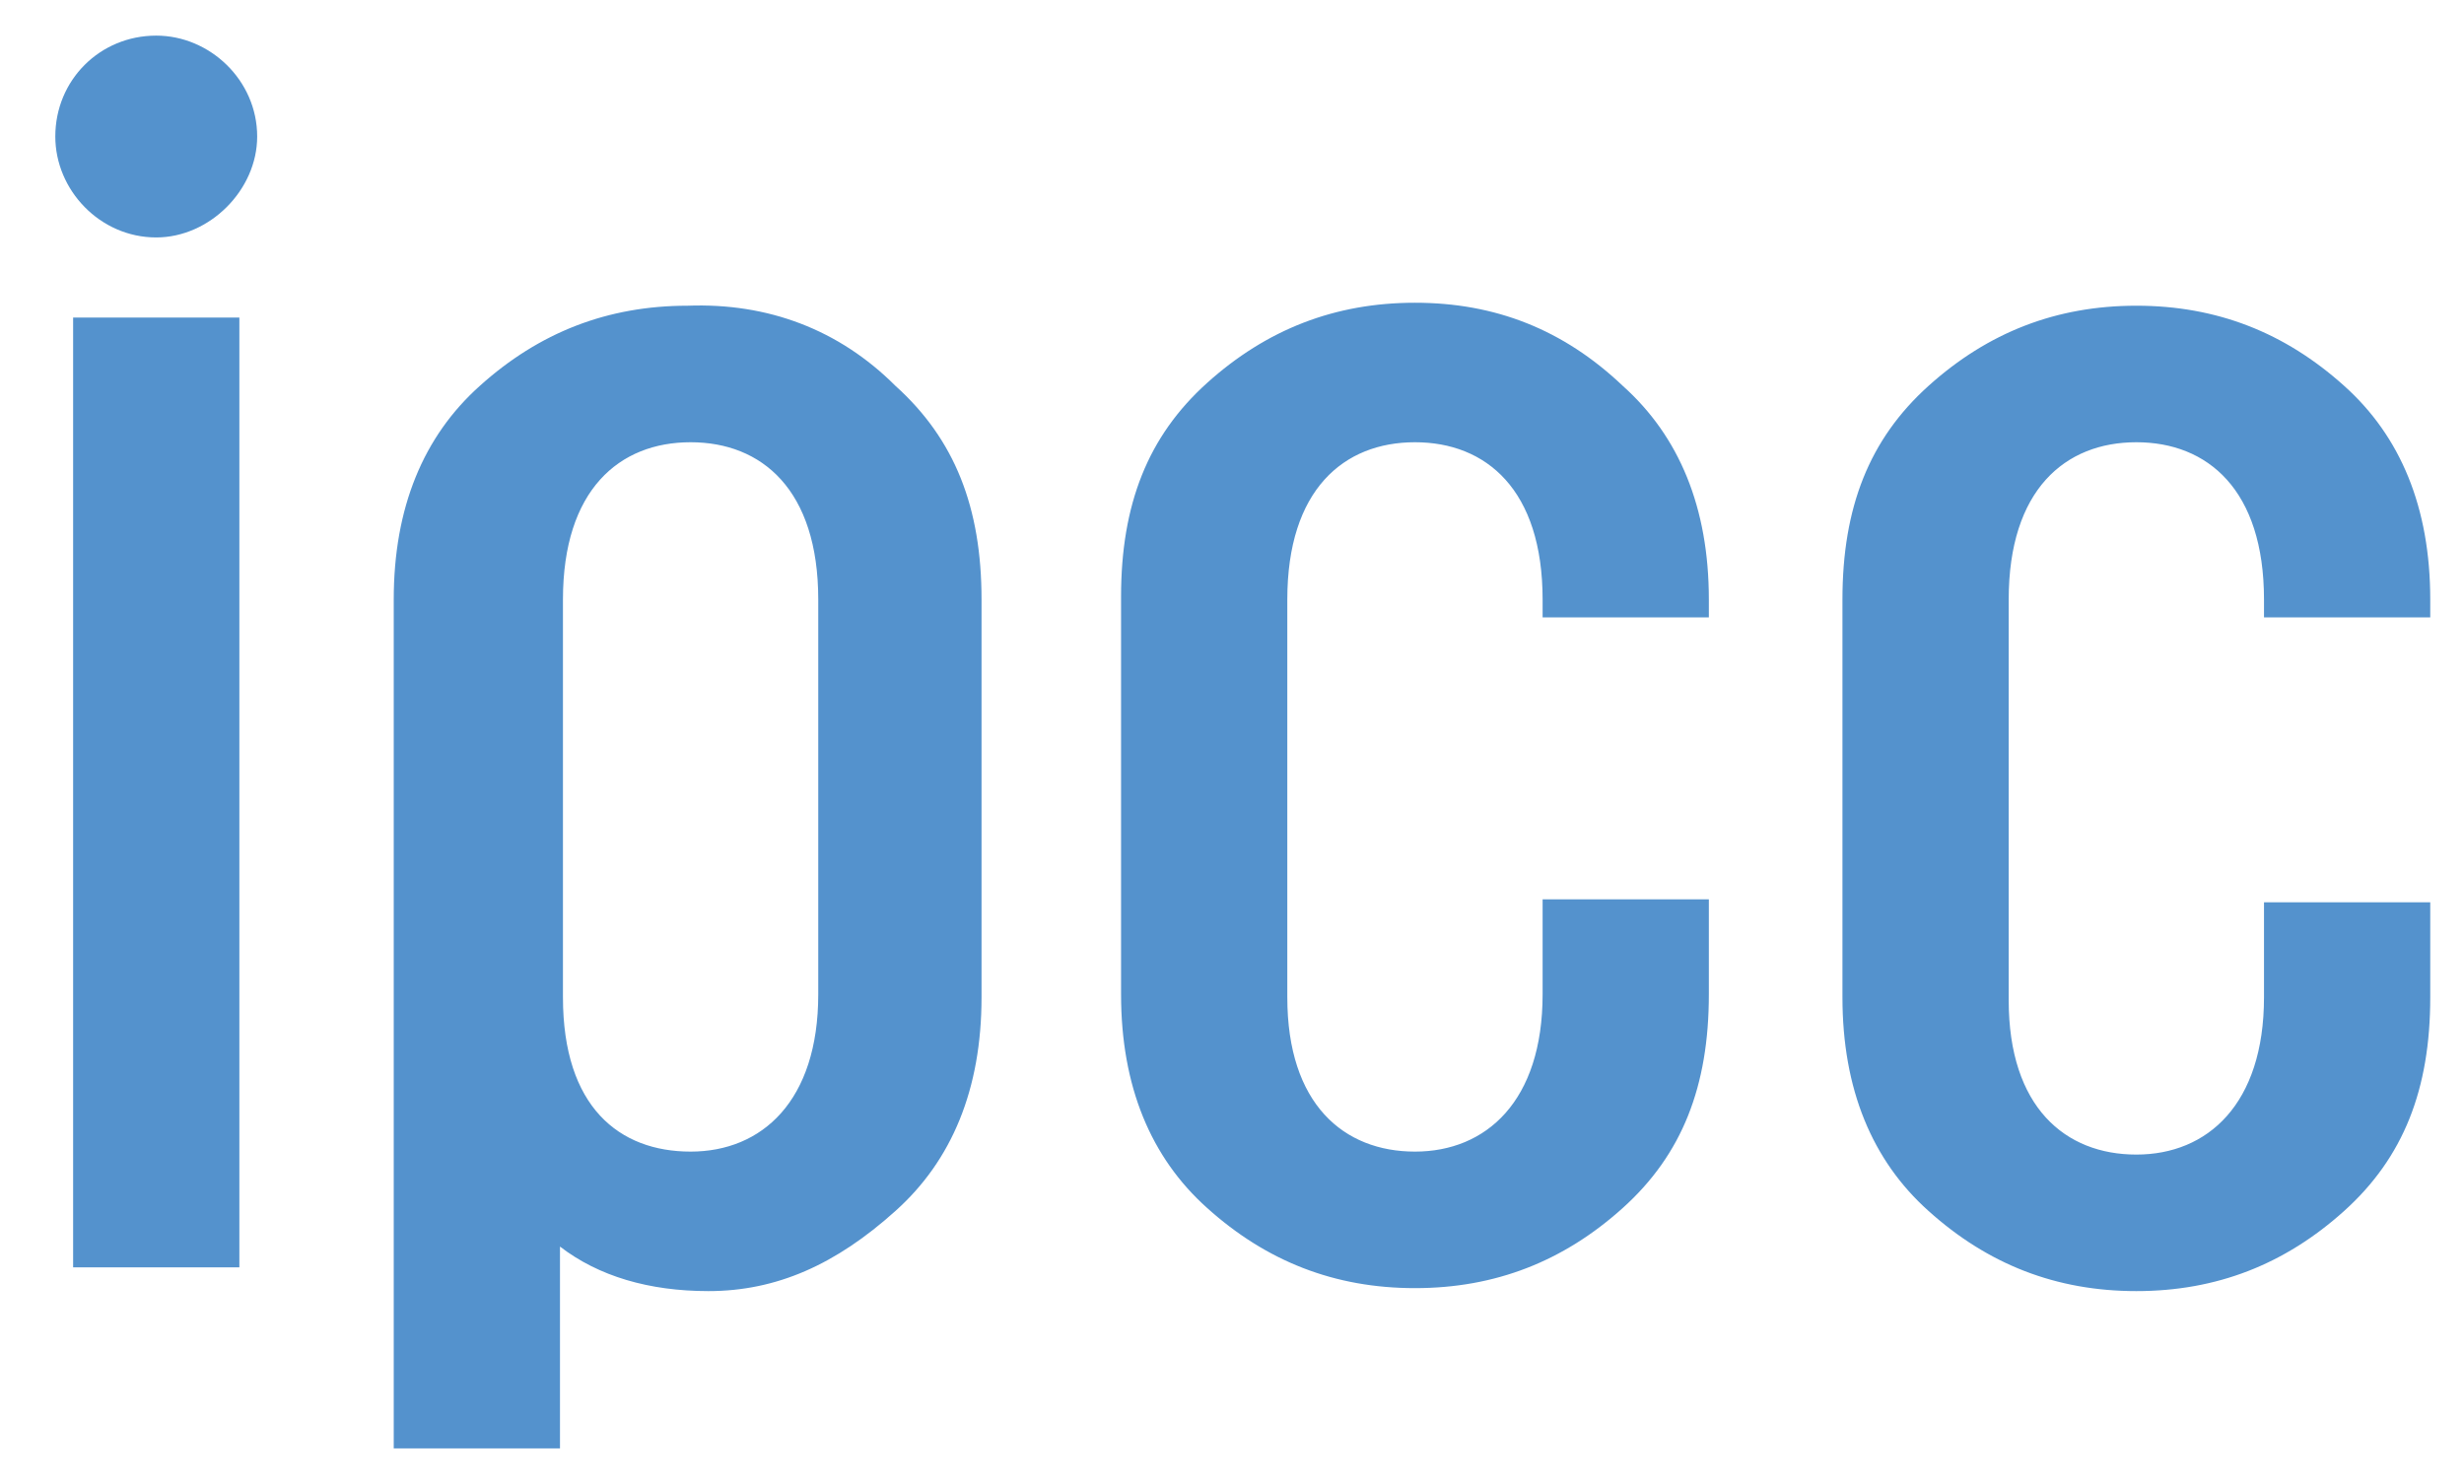 <svg width="83" height="50" viewBox="0 0 83 50" fill="none" xmlns="http://www.w3.org/2000/svg">
<path d="M8.663 4.6C8.663 6.4 7.063 8 5.263 8C3.363 8 1.863 6.4 1.863 4.6C1.863 2.7 3.363 1.2 5.263 1.2C7.063 1.2 8.663 2.7 8.663 4.6ZM2.463 42.7H8.063V10.7H2.463V42.7ZM30.163 13C32.163 14.8 33.063 17.1 33.063 20.2V33.6C33.063 36.7 32.063 39.1 30.163 40.8C28.163 42.6 26.163 43.5 23.863 43.5C21.863 43.5 20.163 43 18.863 42V48.8H13.263V20.2C13.263 17.1 14.263 14.7 16.163 13C18.163 11.2 20.463 10.3 23.163 10.3C25.863 10.2 28.263 11.1 30.163 13ZM27.563 20.2C27.563 16.5 25.663 14.9 23.263 14.9C20.863 14.9 18.963 16.5 18.963 20.2V33.6C18.963 37.3 20.863 38.8 23.263 38.8C25.663 38.8 27.563 37.1 27.563 33.5V20.2ZM47.663 10.2C44.963 10.2 42.663 11.1 40.663 12.9C38.663 14.7 37.763 17 37.763 20.1V33.5C37.763 36.6 38.763 39 40.663 40.7C42.663 42.5 44.963 43.4 47.663 43.4C50.363 43.4 52.663 42.5 54.663 40.7C56.663 38.9 57.563 36.6 57.563 33.5V30.3H51.963V33.5C51.963 37.1 50.063 38.8 47.663 38.8C45.263 38.8 43.363 37.2 43.363 33.6V20.2C43.363 16.5 45.263 14.9 47.663 14.9C50.063 14.9 51.963 16.5 51.963 20.2V20.8H57.563V20.2C57.563 17.1 56.563 14.7 54.663 13C52.663 11.1 50.363 10.2 47.663 10.2ZM81.863 20.8V20.2C81.863 17.1 80.863 14.7 78.963 13C76.963 11.2 74.663 10.3 71.963 10.3C69.263 10.3 66.963 11.2 64.963 13C62.963 14.8 62.063 17.1 62.063 20.2V33.6C62.063 36.7 63.063 39.1 64.963 40.8C66.963 42.6 69.263 43.5 71.963 43.5C74.663 43.5 76.963 42.6 78.963 40.8C80.963 39 81.863 36.7 81.863 33.6V30.4H76.263V33.6C76.263 37.2 74.363 38.9 71.963 38.9C69.563 38.9 67.663 37.3 67.663 33.7V20.2C67.663 16.5 69.563 14.9 71.963 14.9C74.363 14.9 76.263 16.5 76.263 20.2V20.8H81.863Z" fill="#5492CD"/>
</svg>
